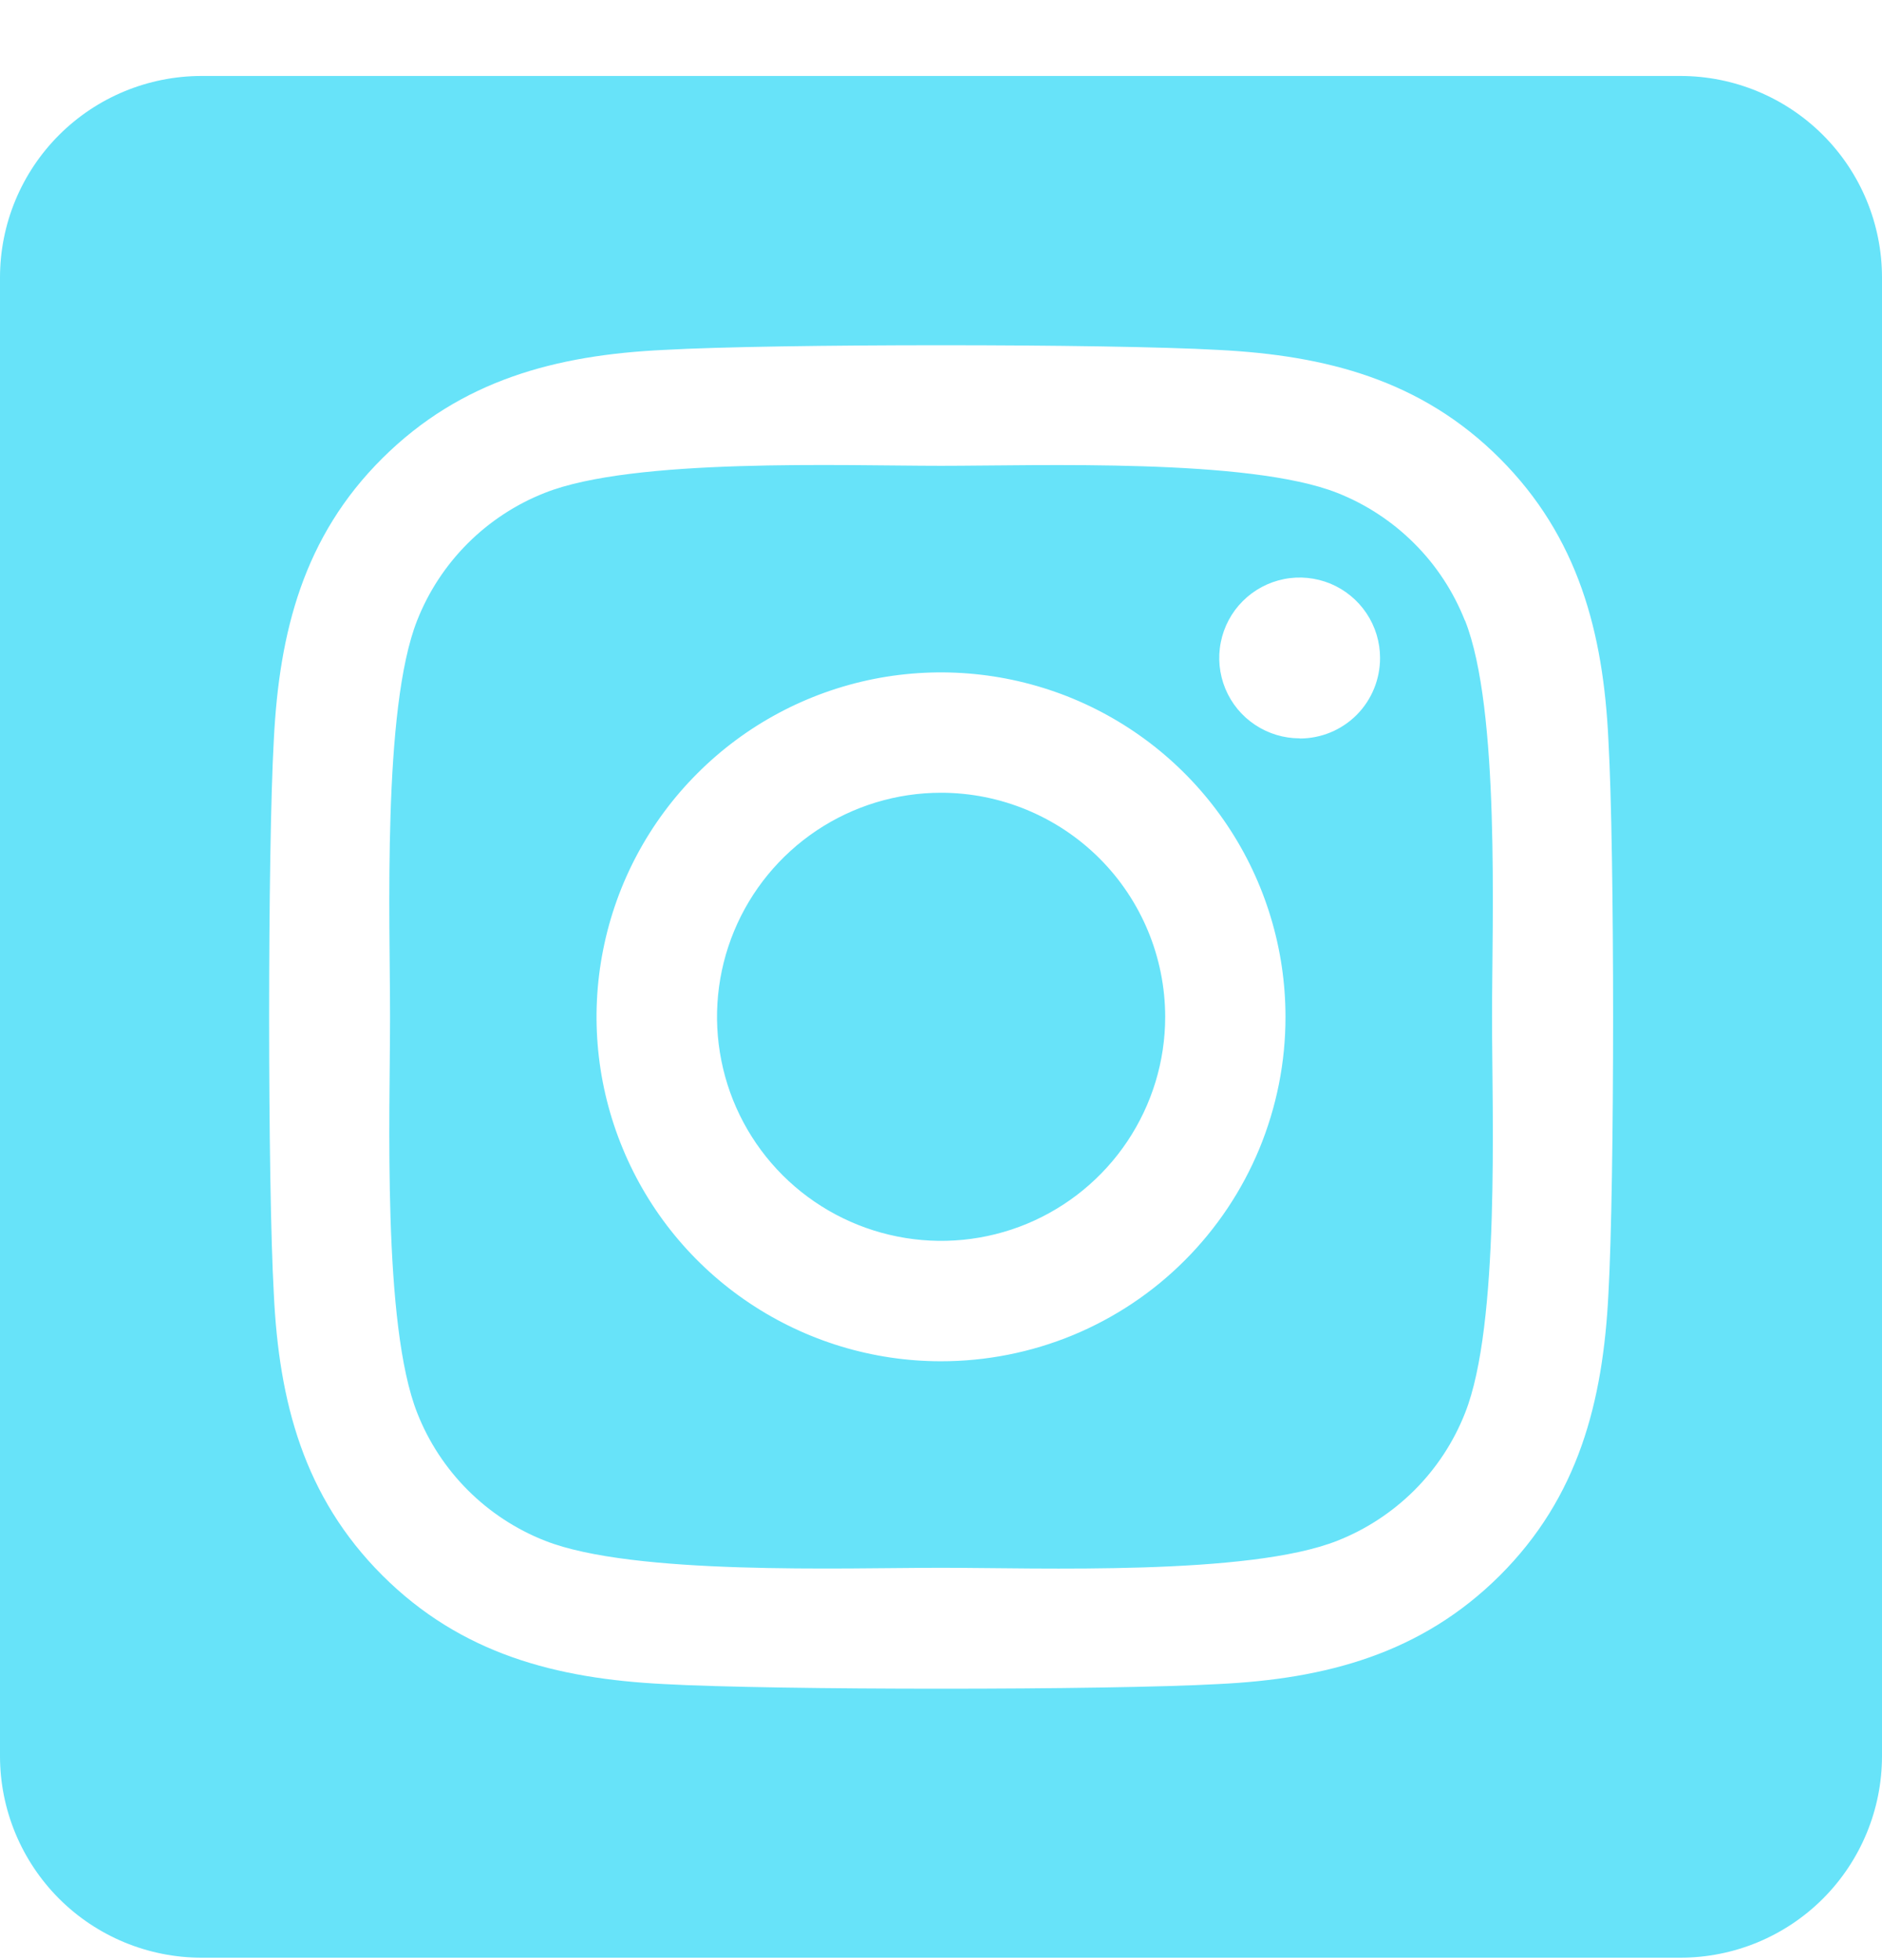 <svg width="24" height="25" viewBox="0 0 24 25" fill="none" xmlns="http://www.w3.org/2000/svg">
<path d="M12 10.111C11.435 10.111 10.883 10.279 10.413 10.593C9.943 10.908 9.577 11.354 9.361 11.876C9.145 12.398 9.088 12.973 9.199 13.527C9.309 14.081 9.581 14.59 9.981 14.99C10.381 15.389 10.89 15.661 11.444 15.771C11.998 15.882 12.573 15.825 13.095 15.609C13.617 15.392 14.063 15.026 14.377 14.556C14.691 14.086 14.859 13.534 14.859 12.969C14.858 12.211 14.557 11.484 14.021 10.948C13.485 10.413 12.758 10.111 12 10.111ZM18.681 7.915C18.535 7.546 18.316 7.211 18.035 6.931C17.755 6.651 17.42 6.431 17.052 6.286C15.927 5.842 13.248 5.941 12 5.941C10.752 5.941 8.076 5.838 6.948 6.286C6.579 6.431 6.244 6.651 5.964 6.931C5.684 7.211 5.464 7.546 5.319 7.915C4.875 9.04 4.974 11.721 4.974 12.968C4.974 14.215 4.875 16.893 5.321 18.022C5.466 18.391 5.686 18.726 5.966 19.006C6.246 19.286 6.581 19.506 6.95 19.651C8.075 20.095 10.753 19.996 12.002 19.996C13.251 19.996 15.926 20.099 17.054 19.651C17.423 19.506 17.757 19.286 18.038 19.006C18.318 18.726 18.538 18.391 18.683 18.022C19.13 16.897 19.027 14.216 19.027 12.969C19.027 11.722 19.13 9.044 18.683 7.915L18.681 7.915ZM12 17.362C11.131 17.362 10.282 17.104 9.559 16.621C8.837 16.139 8.274 15.453 7.942 14.65C7.609 13.847 7.522 12.964 7.692 12.112C7.861 11.26 8.279 10.477 8.894 9.863C9.508 9.248 10.291 8.83 11.143 8.66C11.995 8.491 12.878 8.578 13.681 8.91C14.484 9.243 15.17 9.806 15.652 10.528C16.135 11.251 16.393 12.1 16.393 12.969C16.394 13.546 16.28 14.117 16.06 14.651C15.839 15.184 15.516 15.668 15.108 16.076C14.7 16.485 14.215 16.808 13.682 17.029C13.149 17.249 12.577 17.362 12 17.362ZM16.574 9.417C16.371 9.417 16.173 9.357 16.004 9.244C15.835 9.132 15.704 8.972 15.626 8.784C15.549 8.597 15.528 8.391 15.568 8.192C15.607 7.993 15.705 7.81 15.848 7.667C15.992 7.523 16.174 7.426 16.373 7.386C16.572 7.346 16.778 7.367 16.966 7.444C17.153 7.522 17.313 7.653 17.426 7.822C17.539 7.991 17.599 8.189 17.599 8.392C17.599 8.526 17.573 8.66 17.522 8.784C17.471 8.909 17.396 9.022 17.301 9.118C17.206 9.213 17.093 9.289 16.968 9.341C16.844 9.392 16.711 9.419 16.576 9.419L16.574 9.417ZM21.429 0.969H2.571C1.889 0.969 1.235 1.24 0.753 1.722C0.271 2.204 0 2.858 0 3.54L0 22.397C0 23.079 0.271 23.733 0.753 24.216C1.235 24.698 1.889 24.969 2.571 24.969H21.429C22.111 24.969 22.765 24.698 23.247 24.216C23.729 23.733 24 23.079 24 22.397V3.54C24 2.858 23.729 2.204 23.247 1.722C22.765 1.24 22.111 0.969 21.429 0.969ZM20.511 16.505C20.442 17.878 20.129 19.094 19.127 20.094C18.124 21.093 16.909 21.413 15.537 21.479C14.123 21.558 9.881 21.558 8.466 21.479C7.093 21.41 5.881 21.096 4.877 20.094C3.873 19.092 3.557 17.875 3.492 16.505C3.412 15.089 3.412 10.847 3.492 9.433C3.561 8.06 3.871 6.843 4.877 5.844C5.883 4.844 7.098 4.528 8.466 4.463C9.881 4.383 14.123 4.383 15.537 4.463C16.91 4.532 18.126 4.846 19.127 5.848C20.127 6.849 20.446 8.066 20.511 9.439C20.591 10.85 20.591 15.088 20.511 16.505Z" fill="#67E3F9"/>
</svg>
